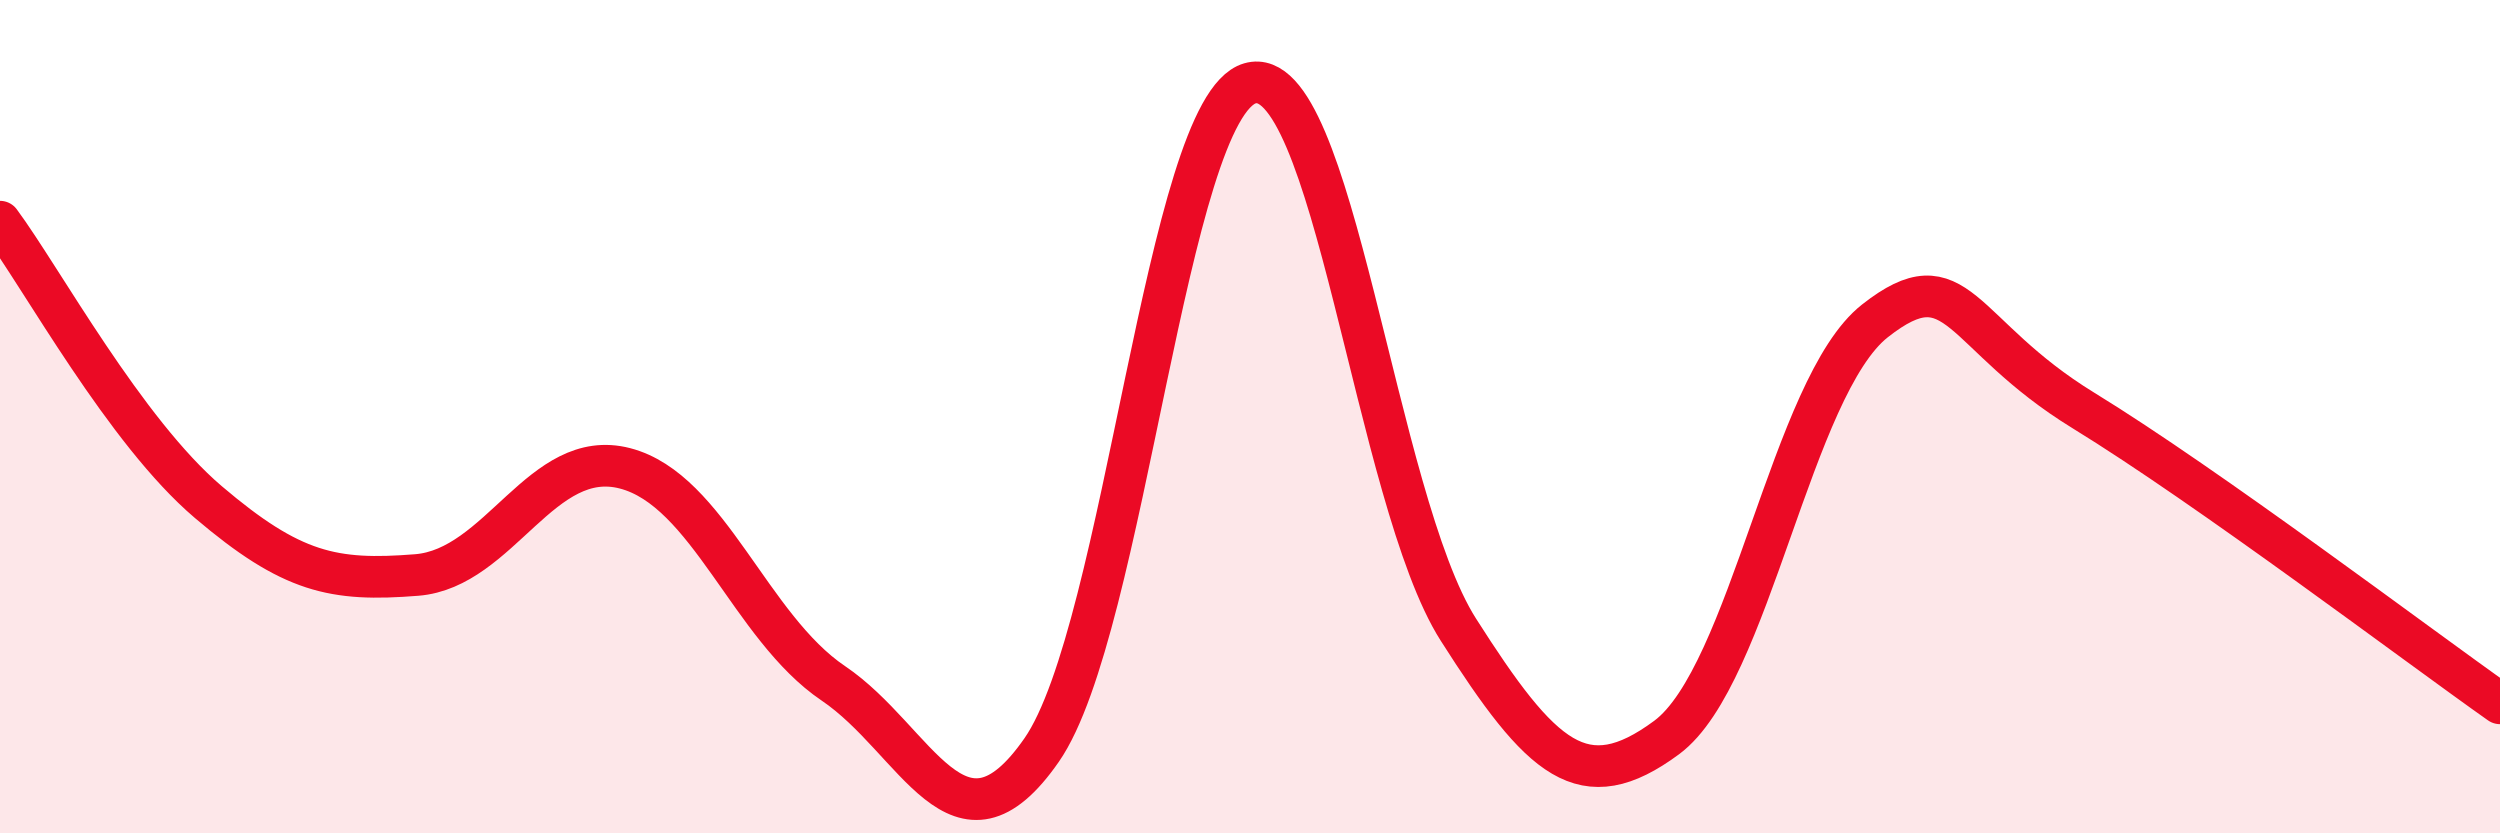 
    <svg width="60" height="20" viewBox="0 0 60 20" xmlns="http://www.w3.org/2000/svg">
      <path
        d="M 0,5.32 C 1,6.67 3,10.35 5,12.05 C 7,13.75 8,13.96 10,13.8 C 12,13.64 13,10.72 15,11.24 C 17,11.76 18,15.05 20,16.4 C 22,17.75 23,20.88 25,18 C 27,15.12 28,2.58 30,2 C 32,1.42 33,11.97 35,15.11 C 37,18.25 38,19.18 40,17.7 C 42,16.22 43,9.27 45,7.7 C 47,6.13 47,8.01 50,9.85 C 53,11.69 58,15.47 60,16.88L60 20L0 20Z"
        fill="#EB0A25"
        opacity="0.1"
        stroke-linecap="round"
        stroke-linejoin="round"
      />
      <path
        d="M 0,5.32 C 1,6.67 3,10.35 5,12.05 C 7,13.75 8,13.96 10,13.8 C 12,13.64 13,10.72 15,11.24 C 17,11.76 18,15.05 20,16.4 C 22,17.75 23,20.88 25,18 C 27,15.12 28,2.58 30,2 C 32,1.42 33,11.97 35,15.11 C 37,18.25 38,19.18 40,17.7 C 42,16.22 43,9.27 45,7.7 C 47,6.13 47,8.01 50,9.85 C 53,11.69 58,15.47 60,16.88"
        stroke="#EB0A25"
        stroke-width="1"
        fill="none"
        stroke-linecap="round"
        stroke-linejoin="round"
      />
    </svg>
  